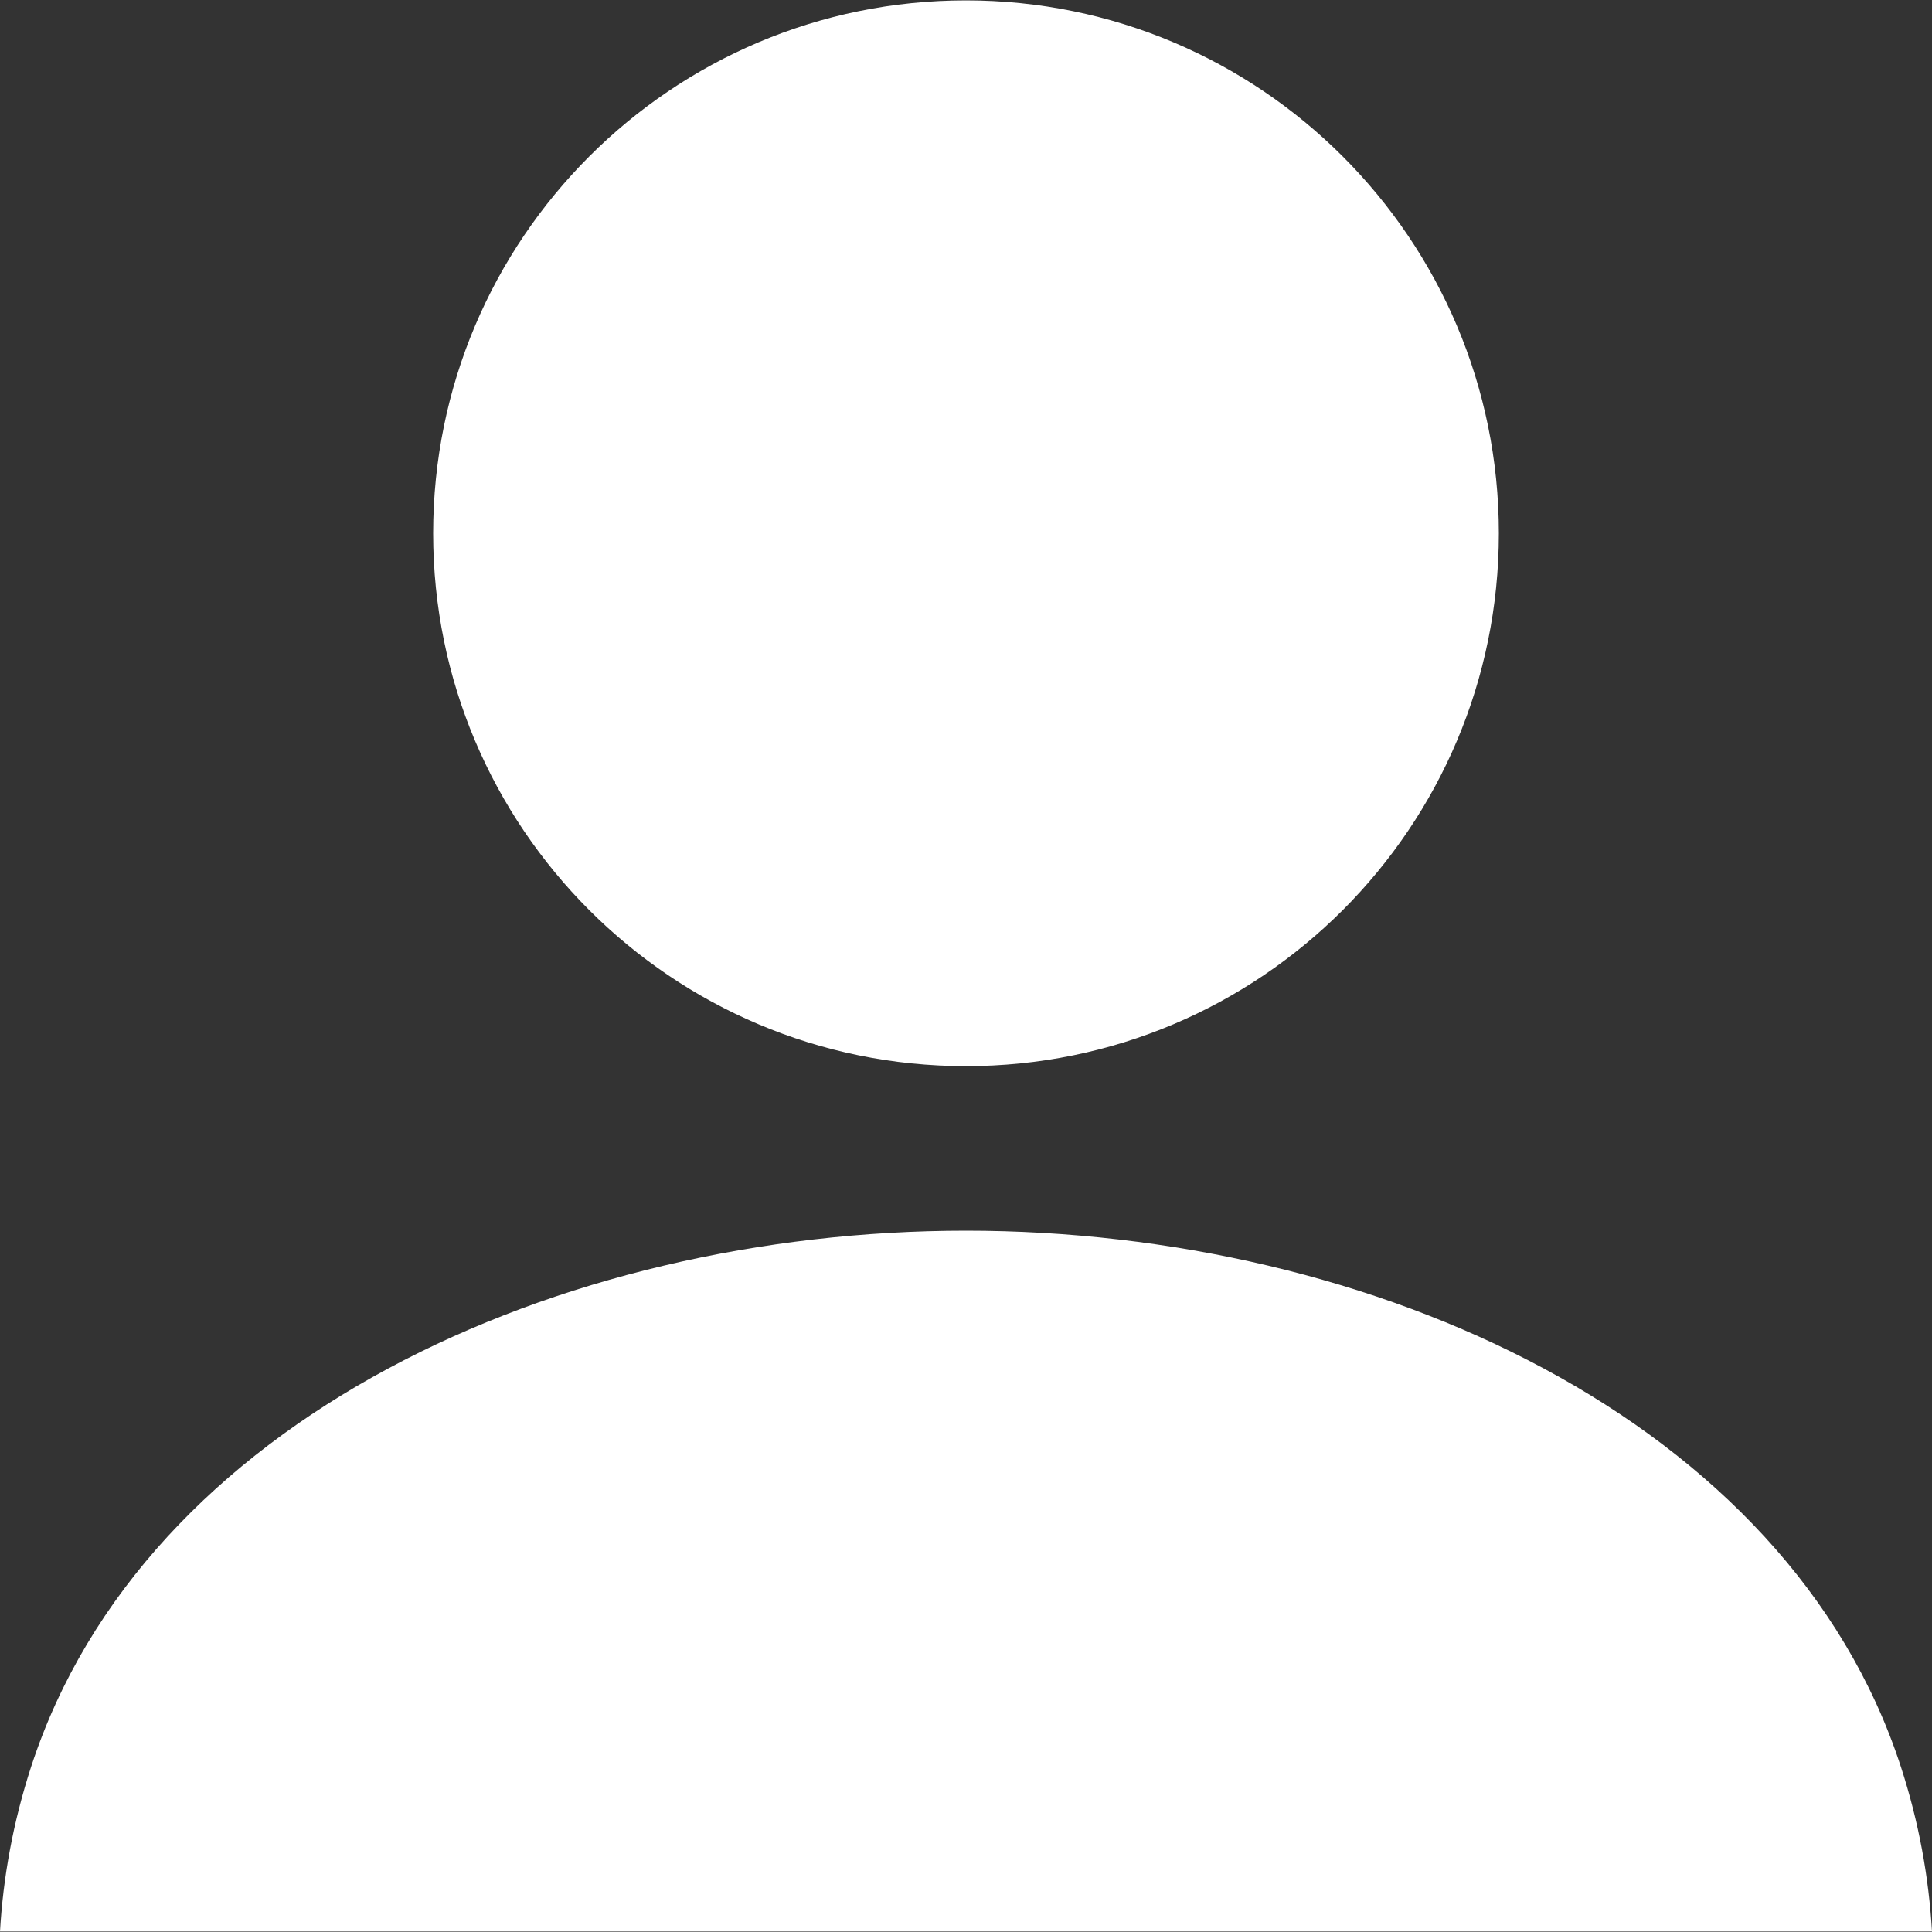 <svg width="30" height="30" viewBox="0 0 30 30" fill="none" xmlns="http://www.w3.org/2000/svg">
<rect x="0" y="0" width="30" height="30" fill="#333333" stroke="none"/>
<g clip-path="url(#clip0_134_4858)">
<path d="M14.999 16.555C19.57 16.555 23.274 12.851 23.274 8.281C23.274 3.711 19.57 0.006 14.999 0.006C10.43 0.006 6.726 3.711 6.726 8.281C6.726 12.851 10.43 16.555 14.999 16.555Z" fill="white"/>
<path d="M29.517 27.435C27.763 22.045 21.329 19.11 15 19.11C8.671 19.11 2.237 22.045 0.483 27.435C0.202 28.299 0.048 29.157 0 29.993H30C29.951 29.157 29.798 28.299 29.517 27.435Z" fill="white"/>
</g>
<defs>
<clipPath id="clip0_134_4858">
<rect width="30" height="30" fill="white"/>
</clipPath>
</defs>
</svg>
